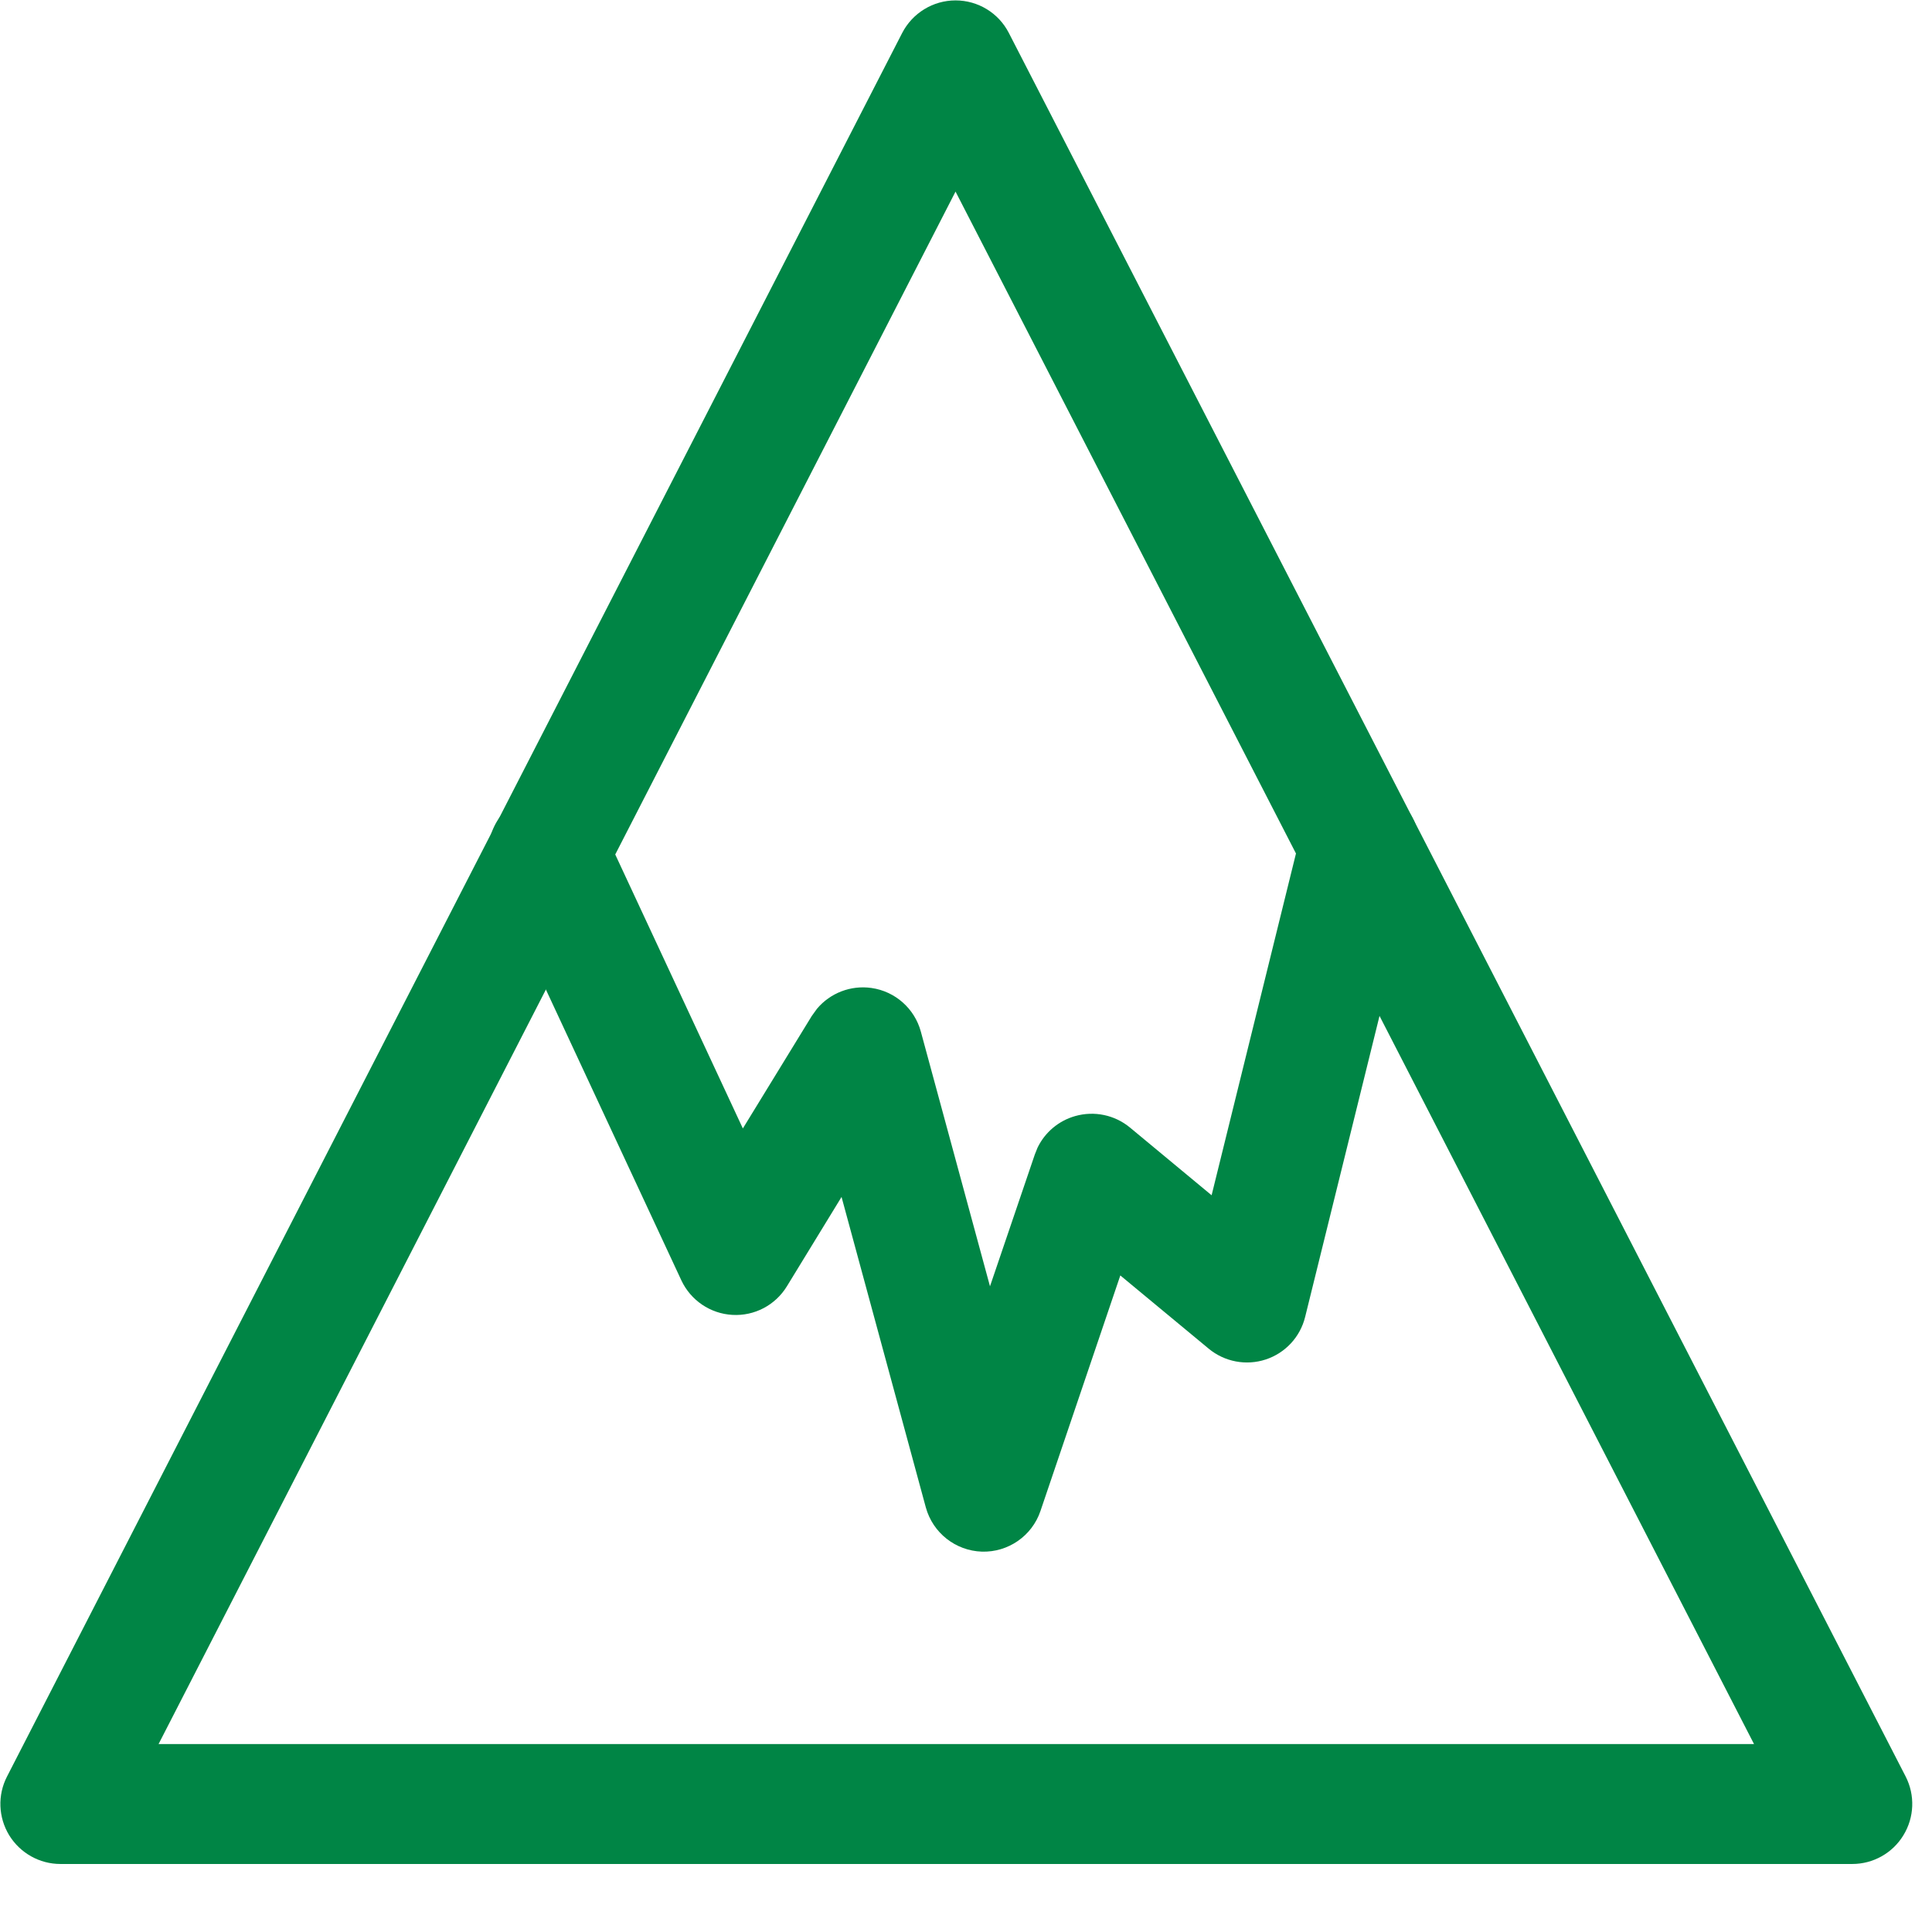 <svg width="24" height="24" viewBox="0 0 24 24" fill="none" xmlns="http://www.w3.org/2000/svg">
<path d="M11.87 0.005C12.149 0.005 12.405 0.161 12.532 0.409L23.673 22.069C23.791 22.3 23.781 22.576 23.645 22.798C23.51 23.02 23.269 23.155 23.01 23.155H0.75C0.49 23.155 0.25 23.019 0.114 22.798C-0.021 22.576 -0.032 22.3 0.087 22.069L11.207 0.41C11.335 0.162 11.591 0.005 11.87 0.005ZM1.97 21.665H21.789L11.87 2.38L1.97 21.665Z" fill="#008545"/>
<path d="M16.166 10.331C16.265 9.932 16.669 9.688 17.069 9.786C17.468 9.885 17.712 10.289 17.614 10.689L16.213 16.359C16.152 16.608 15.967 16.808 15.723 16.888C15.48 16.968 15.211 16.917 15.014 16.753L13.917 15.844L12.925 18.77C12.82 19.08 12.524 19.285 12.197 19.275C11.87 19.264 11.588 19.042 11.501 18.726L10.454 14.869L9.775 15.979C9.632 16.213 9.372 16.35 9.098 16.334C8.824 16.319 8.58 16.153 8.464 15.905L6.135 10.905C5.961 10.532 6.123 10.088 6.496 9.914C6.868 9.741 7.311 9.903 7.485 10.276L9.228 14.018L10.084 12.621L10.149 12.531C10.313 12.336 10.568 12.236 10.826 12.273C11.12 12.315 11.361 12.528 11.439 12.815L12.298 15.979L12.855 14.341L12.889 14.256C12.981 14.066 13.151 13.922 13.357 13.864C13.593 13.797 13.847 13.85 14.036 14.006L15.051 14.848L16.166 10.331Z" fill="#008545"/>
</svg>
